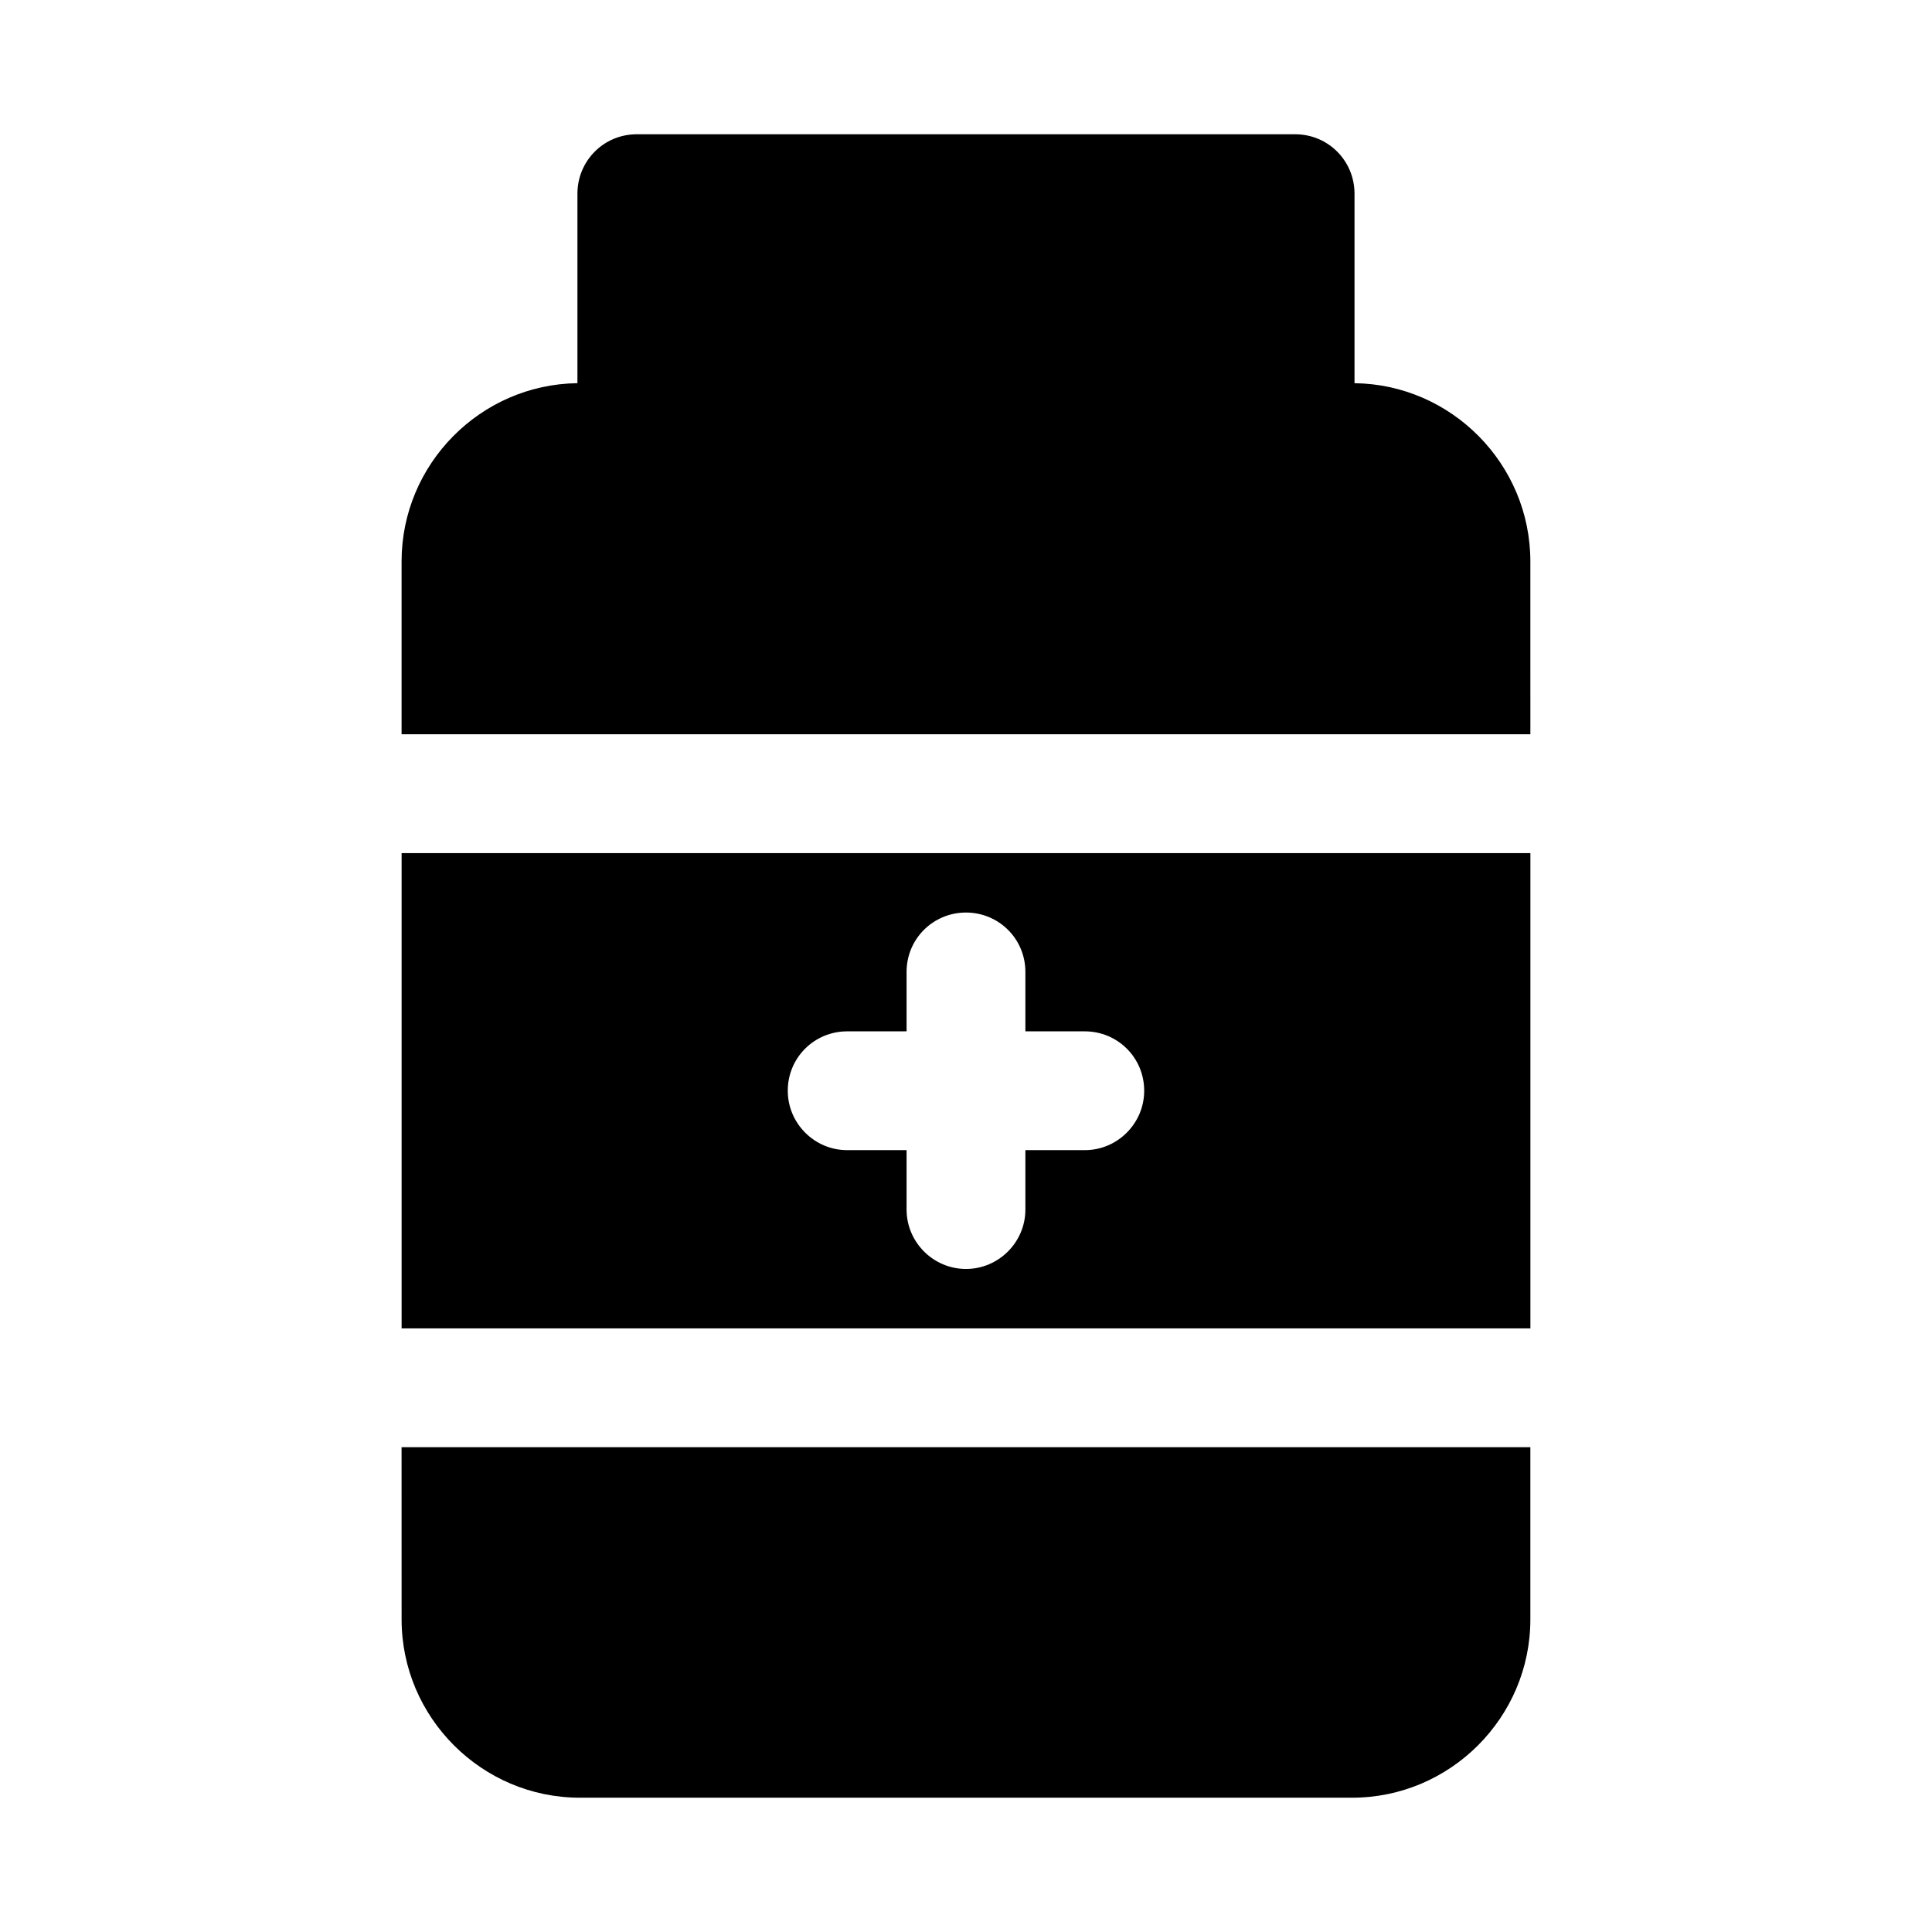<?xml version="1.0" encoding="UTF-8"?>
<!-- Uploaded to: SVG Repo, www.svgrepo.com, Generator: SVG Repo Mixer Tools -->
<svg fill="#000000" width="800px" height="800px" version="1.1" viewBox="144 144 512 512" xmlns="http://www.w3.org/2000/svg">
 <g>
  <path d="m502.96 245.55v-50.227c0-8.66-6.926-15.742-15.742-15.742h-174.45c-8.816 0-15.742 7.086-15.742 15.742v50.223c-25.664 0.316-46.602 21.41-46.602 47.23v45.816h299.14l-0.004-45.812c0-25.82-20.938-46.918-46.602-47.23z"/>
  <path d="m250.43 496.04h299.14v-125.95h-299.14zm118.08-78.723h15.742v-15.742c0-8.816 7.086-15.742 15.742-15.742 8.66 0 15.742 6.926 15.742 15.742v15.742h15.742c8.66 0 15.742 6.926 15.742 15.742 0 8.66-7.086 15.742-15.742 15.742h-15.742v15.742c0 8.66-7.086 15.742-15.742 15.742-8.66 0-15.742-7.086-15.742-15.742v-15.742h-15.742c-8.66 0-15.742-7.086-15.742-15.742-0.004-8.812 7.082-15.742 15.742-15.742z"/>
  <path d="m250.43 573.18c0 25.977 21.254 47.23 47.23 47.23h204.67c25.977 0 47.23-21.254 47.23-47.23v-45.656h-299.14z"/>
 </g>
</svg>
